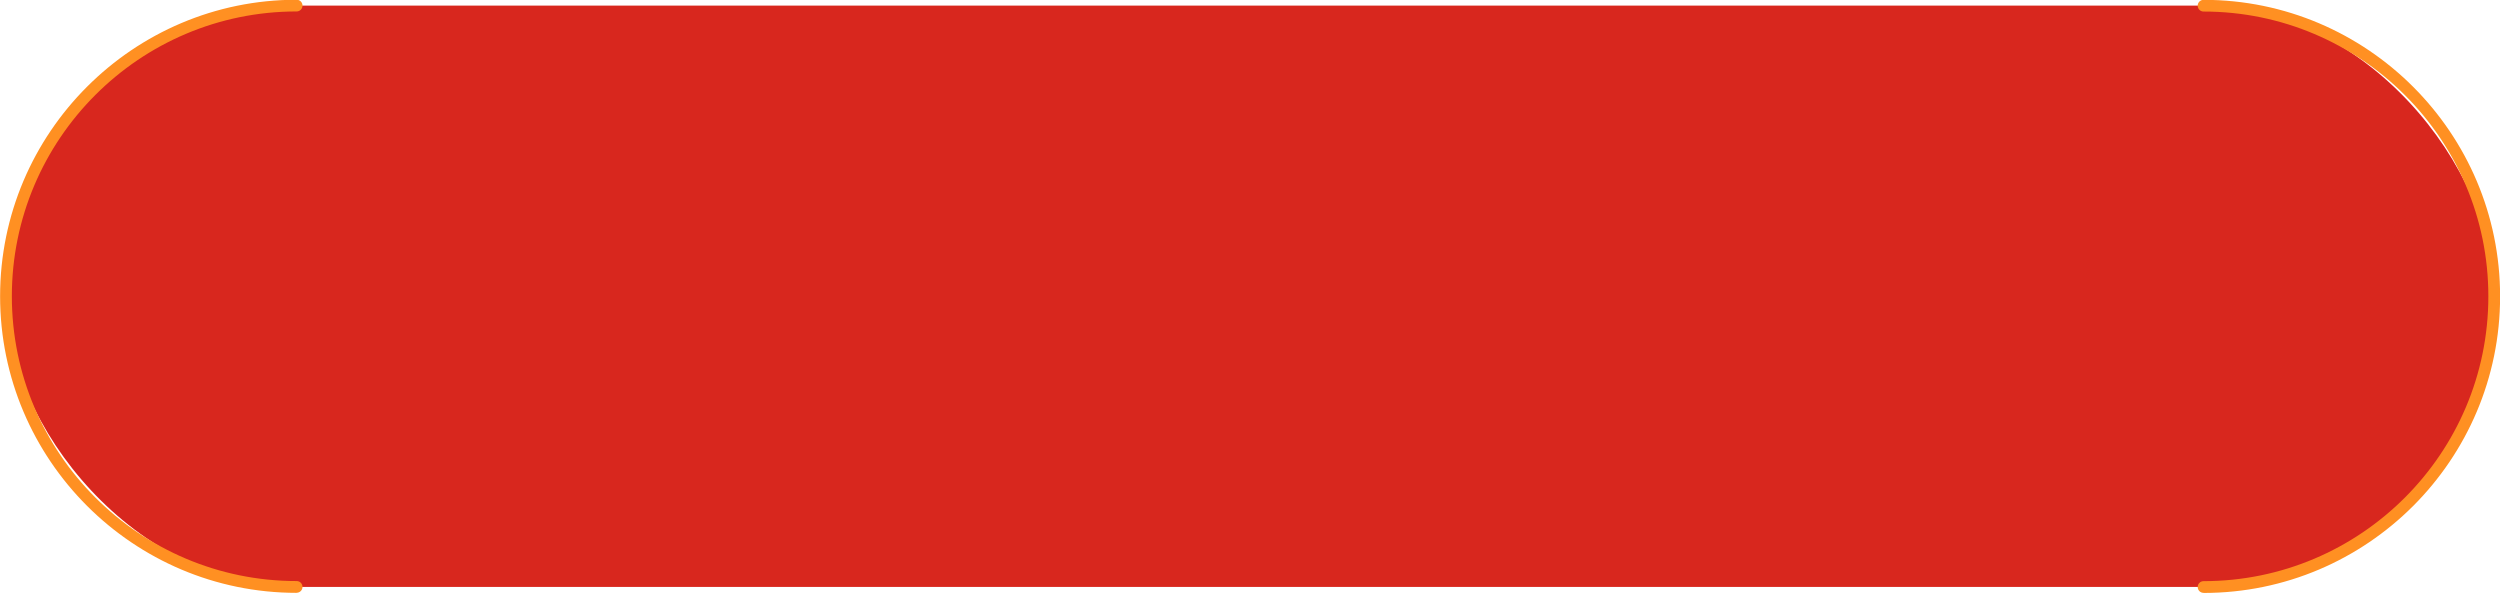 <?xml version="1.0" encoding="UTF-8" standalone="no"?><svg xmlns="http://www.w3.org/2000/svg" xmlns:xlink="http://www.w3.org/1999/xlink" data-name="レイヤー 1" fill="#000000" height="118.6" preserveAspectRatio="xMidYMid meet" version="1" viewBox="19.6 196.0 500.0 118.6" width="500" zoomAndPan="magnify"><g id="change1_1"><rect fill="#d8271e" height="116.27" rx="58.14" ry="58.14" width="497.65" x="20.8" y="197.12"/></g><g id="change2_1"><path d="M460.31,314.57c-.65,0-1.17-.52-1.17-1.17s.53-1.17,1.17-1.17c31.41,0,56.96-25.55,56.96-56.96s-25.55-56.96-56.96-56.96c-.65,0-1.17-.52-1.17-1.17s.53-1.17,1.17-1.17c32.7,0,59.31,26.61,59.31,59.31s-26.61,59.31-59.31,59.31Z" fill="#ff9022"/></g><g id="change2_2"><path d="M78.93,314.57c-32.7,0-59.31-26.61-59.31-59.31s26.61-59.31,59.31-59.31c.65,0,1.17,.52,1.17,1.17s-.53,1.17-1.17,1.17c-31.41,0-56.96,25.55-56.96,56.96s25.55,56.96,56.96,56.96c.65,0,1.17,.52,1.17,1.17s-.53,1.17-1.17,1.17Z" fill="#ff9022"/></g></svg>